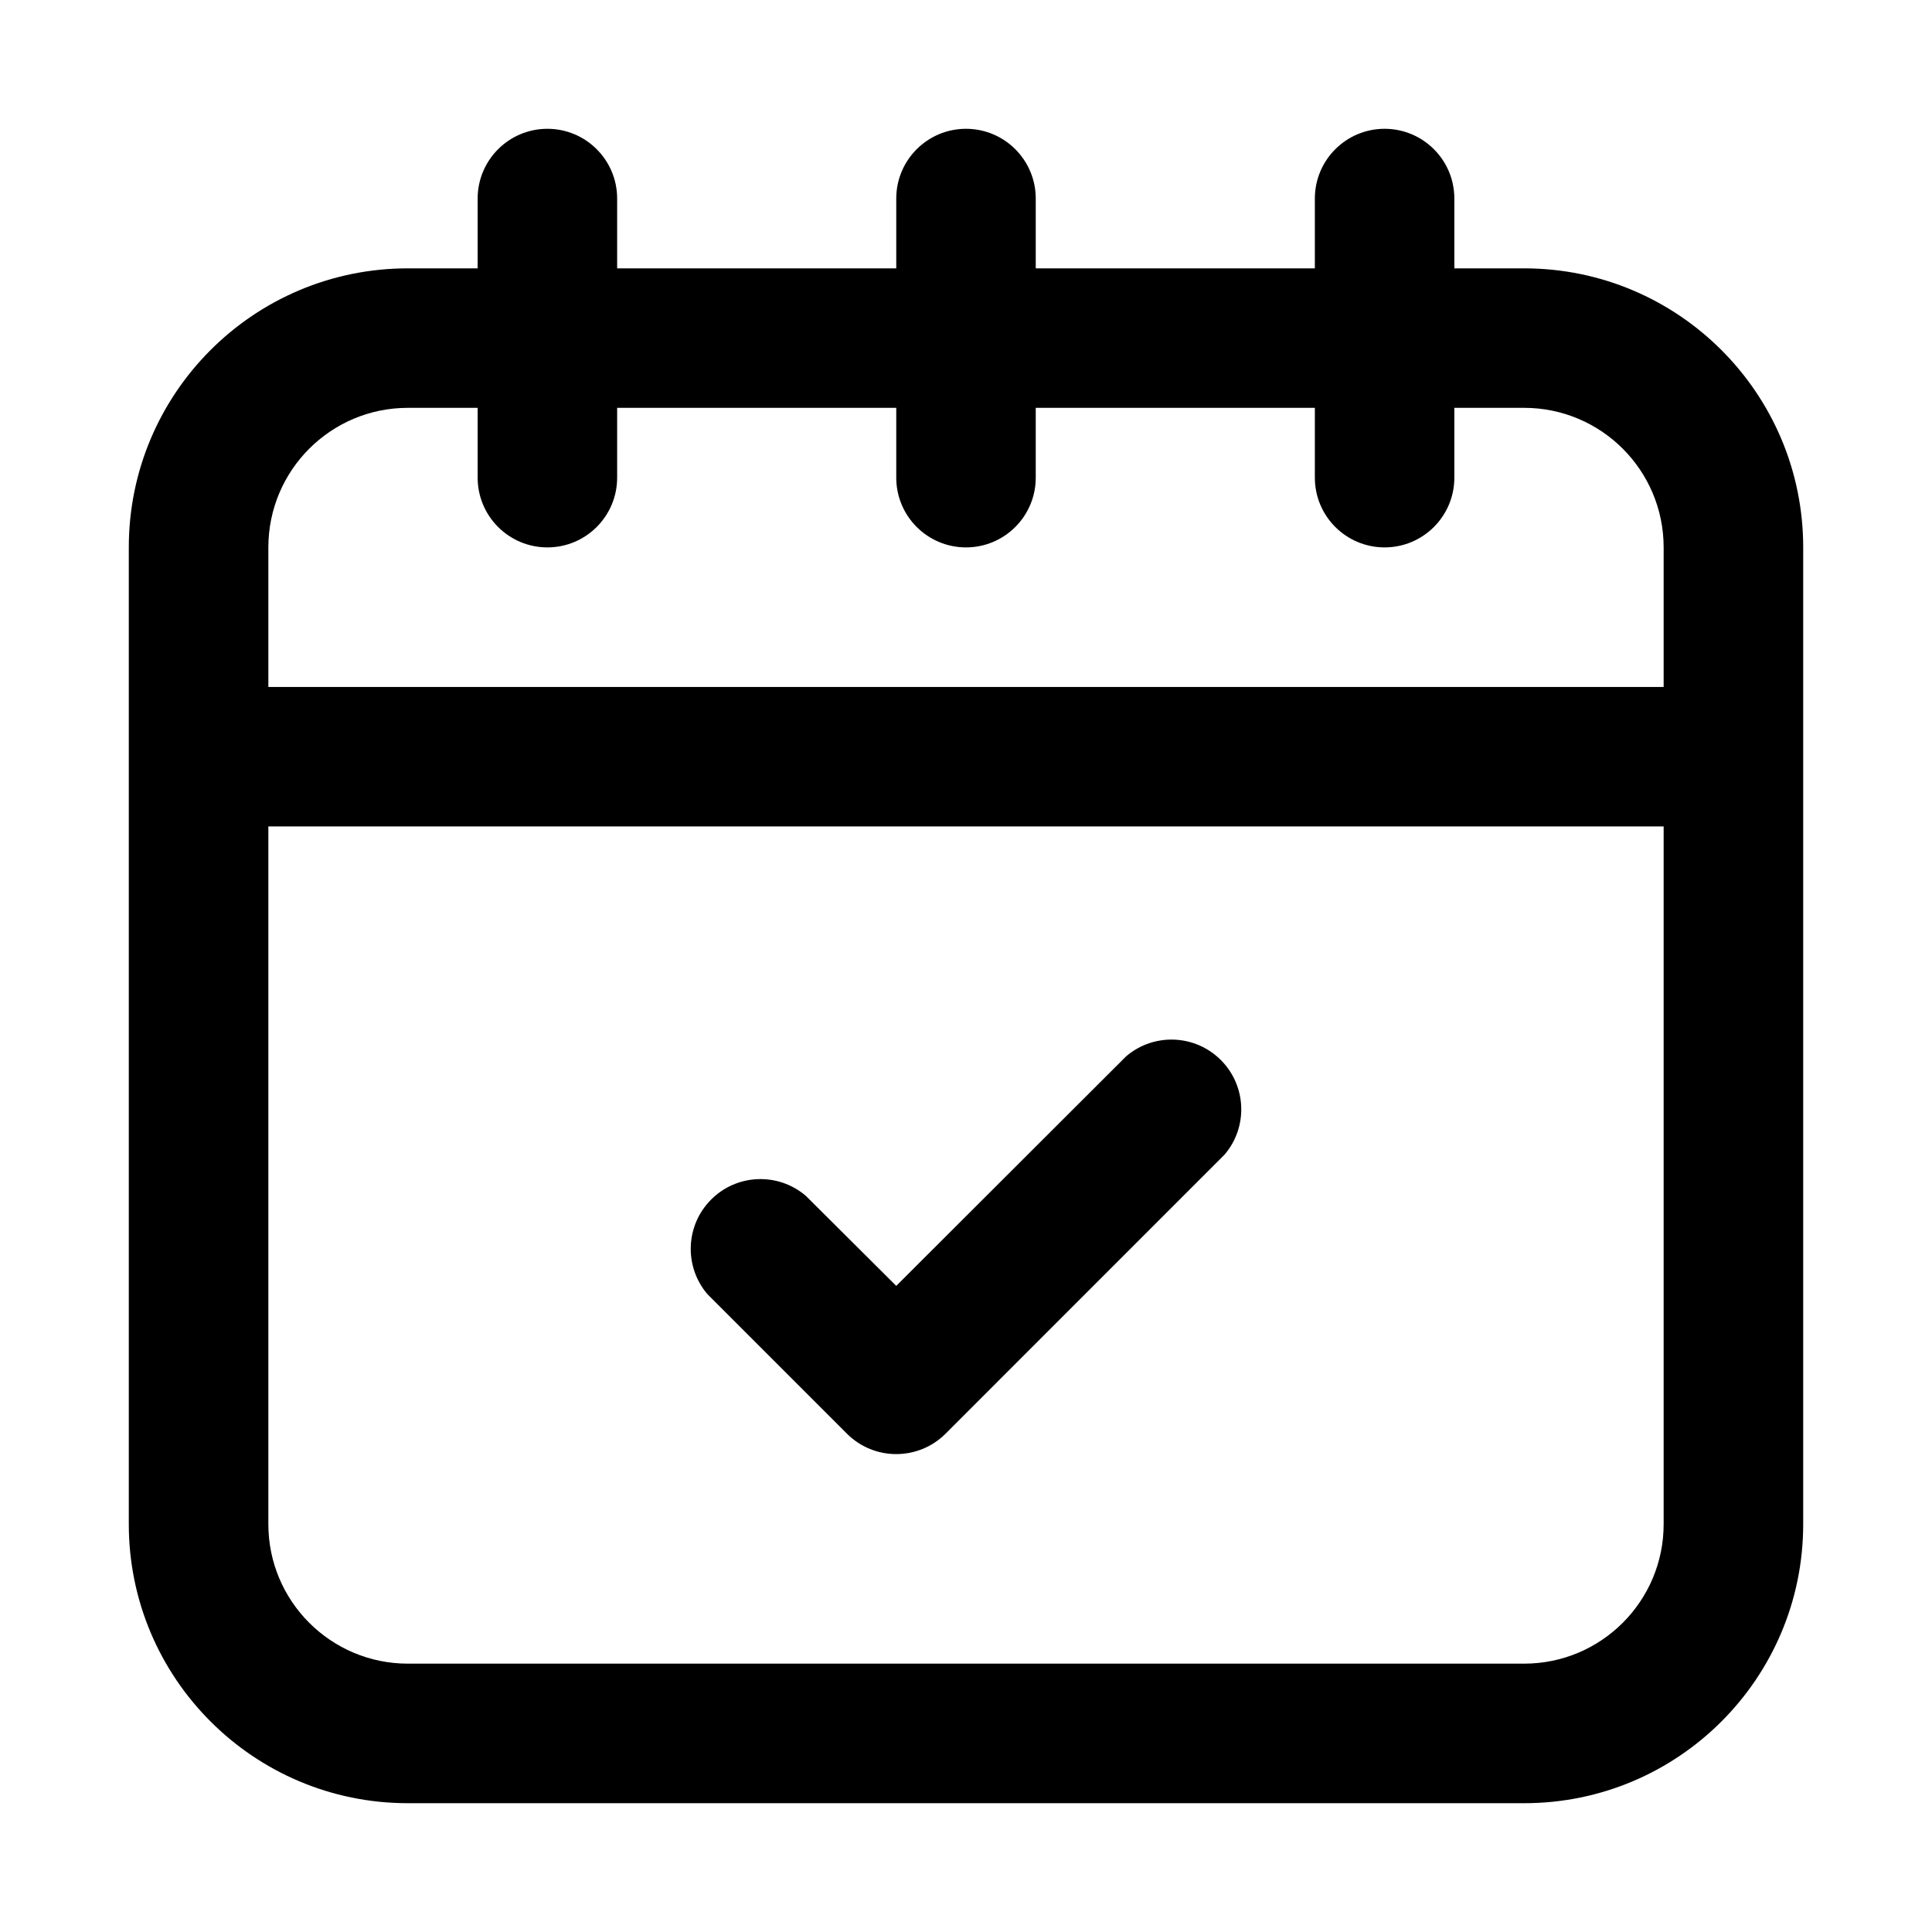 <svg width="30" height="30" viewBox="0 0 30 30" fill="none" xmlns="http://www.w3.org/2000/svg">
<path fill-rule="evenodd" clip-rule="evenodd" d="M23.667 28C26.06 28 28 26.06 28 23.667V8.5C28 6.107 26.06 4.167 23.667 4.167H22.583V3.083C22.583 2.485 22.098 2 21.5 2C20.902 2 20.417 2.485 20.417 3.083V4.167H16.083V3.083C16.083 2.485 15.598 2 15 2C14.402 2 13.917 2.485 13.917 3.083V4.167H9.583V3.083C9.583 2.485 9.098 2 8.5 2C7.902 2 7.417 2.485 7.417 3.083V4.167H6.333C3.94 4.167 2 6.107 2 8.5V23.667C2 26.06 3.94 28 6.333 28H23.667ZM23.667 25.833H6.333C5.137 25.833 4.167 24.863 4.167 23.667V12.833H25.833V23.667C25.833 24.863 24.863 25.833 23.667 25.833ZM7.417 6.333H6.333C5.137 6.333 4.167 7.303 4.167 8.5V10.667H25.833V8.5C25.833 7.303 24.863 6.333 23.667 6.333H22.583V7.417C22.583 8.015 22.098 8.5 21.5 8.5C20.902 8.5 20.417 8.015 20.417 7.417V6.333H16.083V7.417C16.083 8.015 15.598 8.5 15 8.5C14.402 8.5 13.917 8.015 13.917 7.417V6.333H9.583V7.417C9.583 8.015 9.098 8.5 8.5 8.5C7.902 8.5 7.417 8.015 7.417 7.417V6.333Z" fill="black"/>
<path d="M17.486 16.403L13.917 19.967L12.514 18.57C12.084 18.201 11.443 18.226 11.043 18.626C10.643 19.026 10.618 19.667 10.986 20.097L13.153 22.264C13.575 22.684 14.258 22.684 14.681 22.264L19.014 17.93C19.382 17.501 19.357 16.86 18.957 16.46C18.557 16.06 17.916 16.035 17.486 16.403Z" fill="black"/>
</svg>

